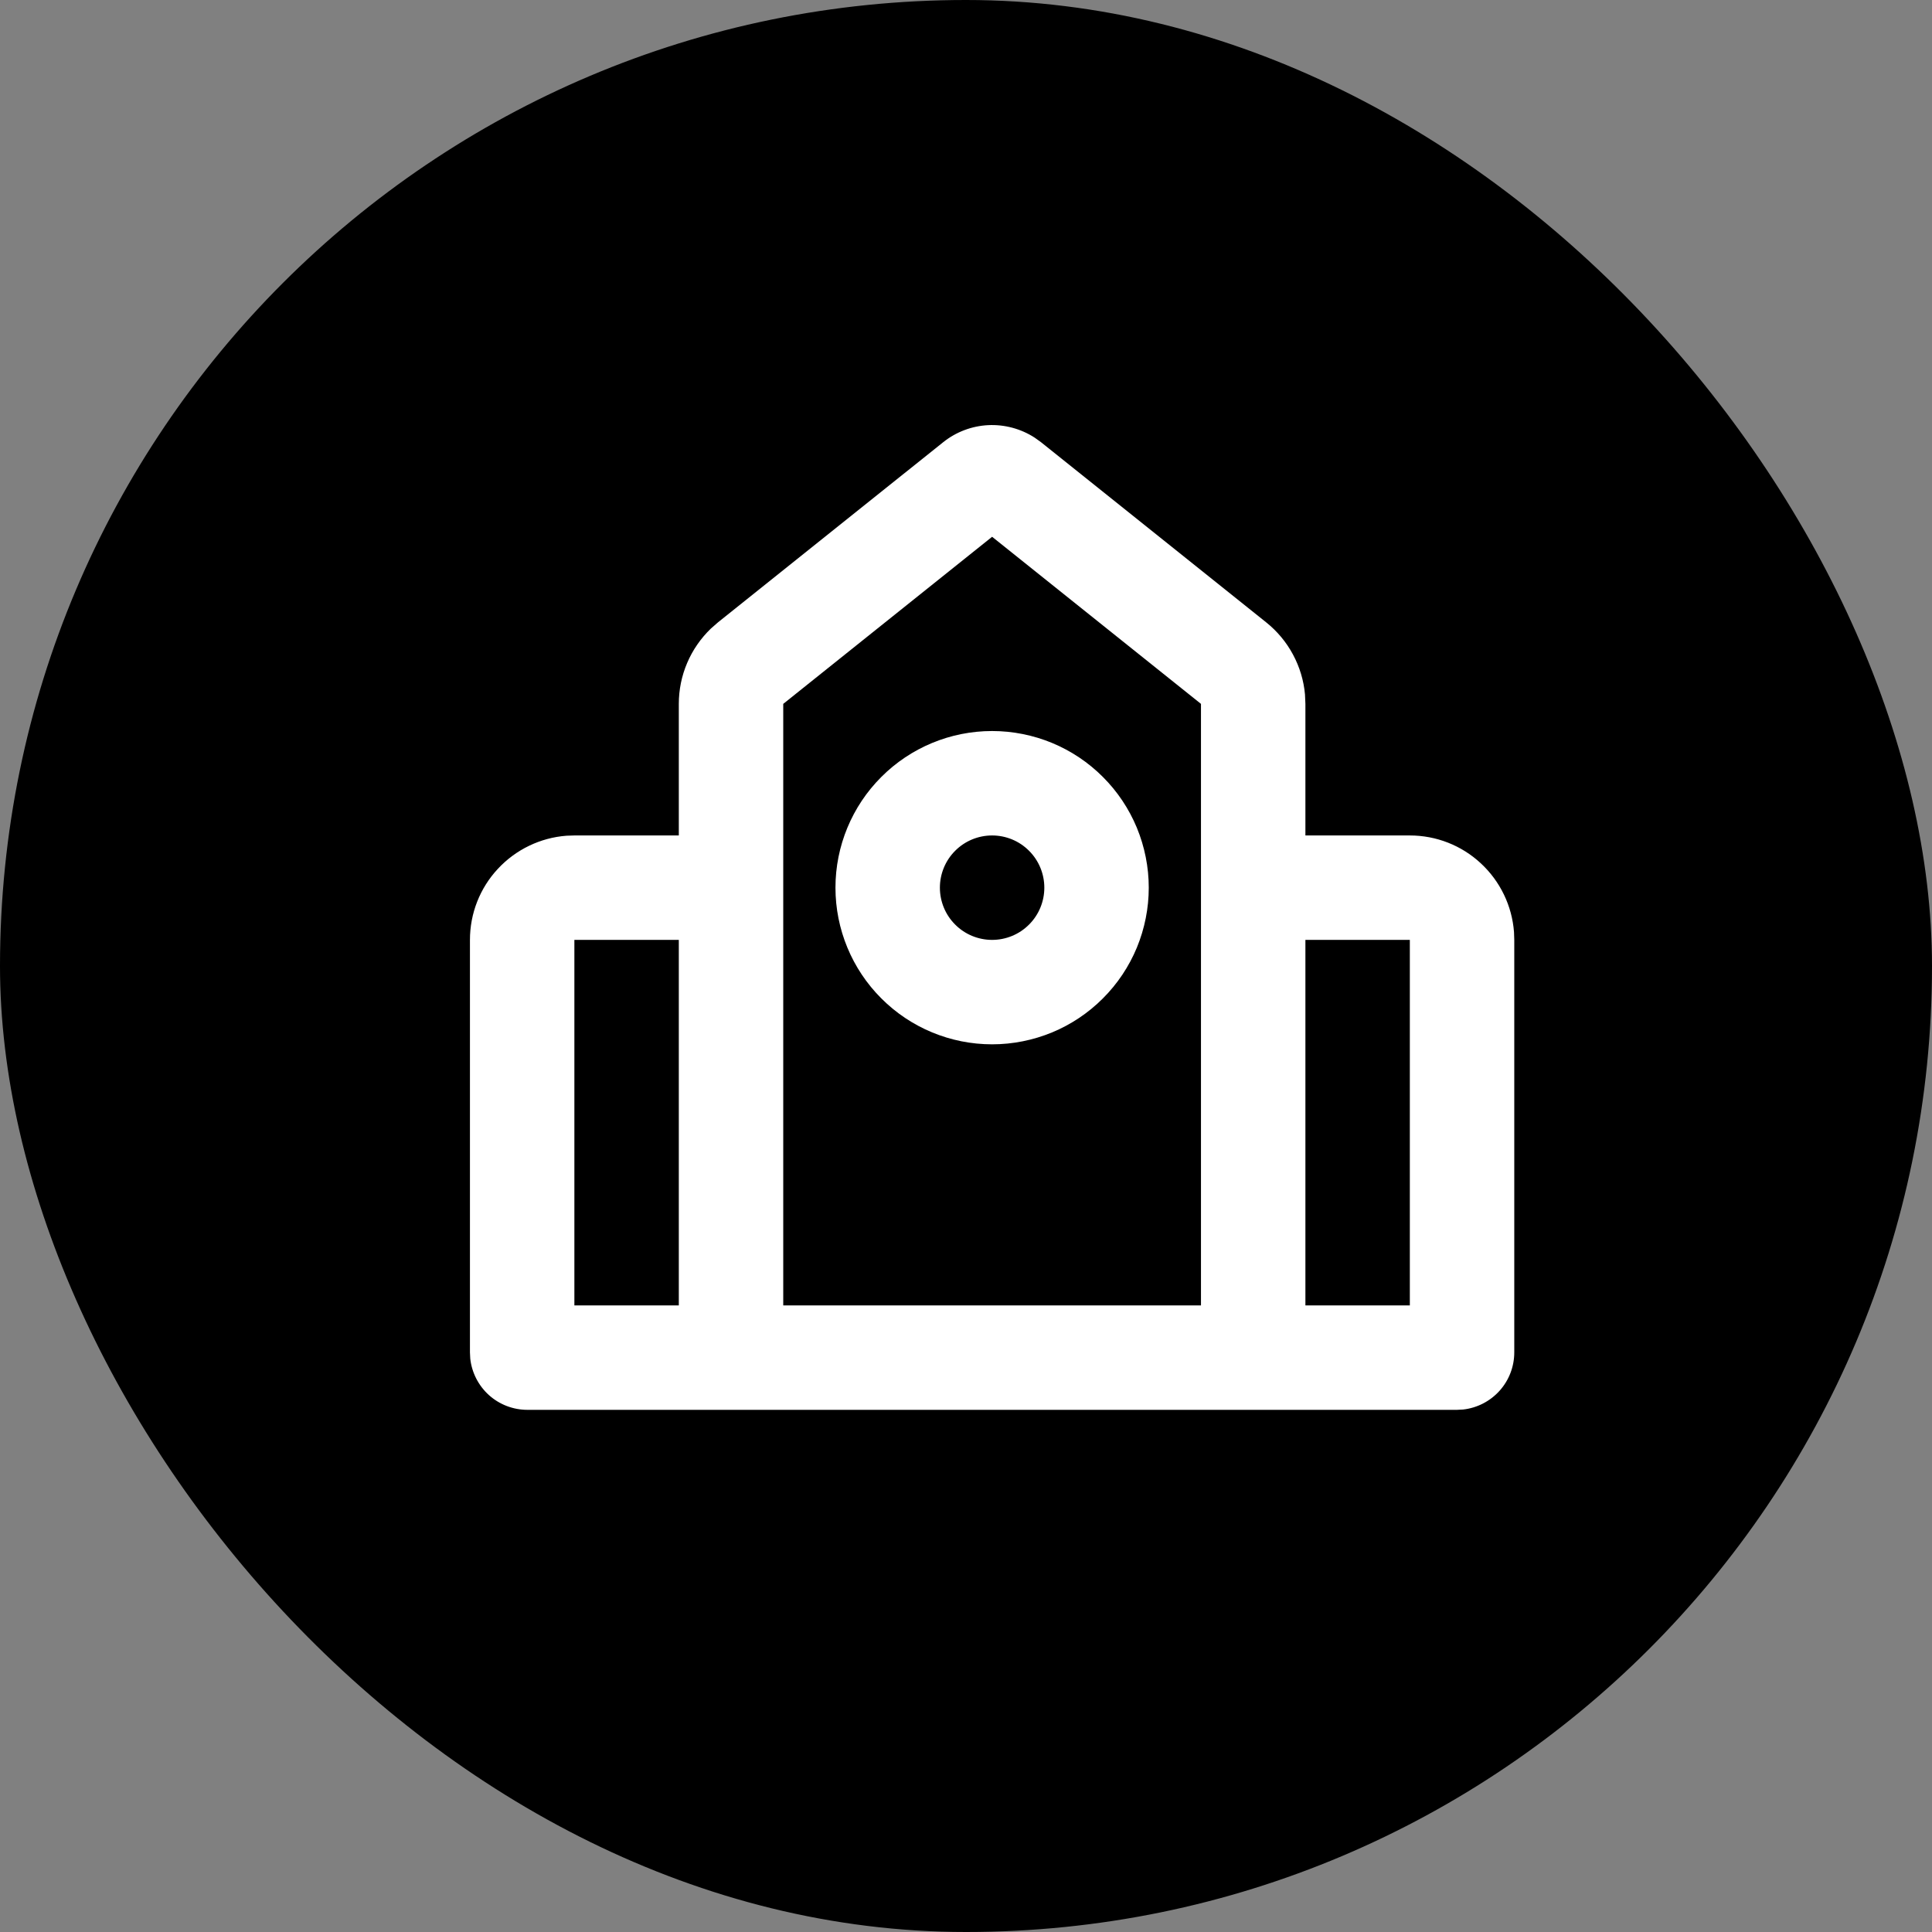 <svg width="37" height="37" viewBox="0 0 37 37" fill="none" xmlns="http://www.w3.org/2000/svg">
<rect x="0" y="0" width="37" height="37" fill="#808080" stroke="none"/>
<rect width="37" height="37" rx="18.5" fill="black"/>
<path fill-rule="evenodd" clip-rule="evenodd" d="M18.063 8.469C18.309 8.272 18.611 8.158 18.925 8.142C19.24 8.127 19.552 8.211 19.816 8.382L19.937 8.469L24.249 11.919C24.459 12.087 24.634 12.296 24.761 12.533C24.889 12.77 24.968 13.031 24.992 13.299L25 13.48V16H27C27.505 16 27.991 16.19 28.36 16.534C28.73 16.877 28.957 17.347 28.995 17.85L29 18V25.9C29 26.171 28.9 26.433 28.719 26.634C28.538 26.836 28.289 26.964 28.02 26.994L27.9 27H10.1C9.829 27 9.567 26.9 9.365 26.719C9.164 26.538 9.036 26.289 9.006 26.02L9 25.9V18C9 17.495 9.19 17.009 9.534 16.64C9.877 16.27 10.347 16.043 10.85 16.005L11 16H13V13.48C13 13.211 13.054 12.944 13.16 12.696C13.265 12.449 13.42 12.225 13.614 12.038L13.751 11.918L18.063 8.469ZM19 10.28L15 13.48V25H23V13.48L19 10.28ZM27 18H25V25H27V18ZM13 18H11V25H13V18ZM19 14C19.394 14 19.784 14.078 20.148 14.228C20.512 14.379 20.843 14.6 21.121 14.879C21.4 15.157 21.621 15.488 21.772 15.852C21.922 16.216 22 16.606 22 17C22 17.394 21.922 17.784 21.772 18.148C21.621 18.512 21.4 18.843 21.121 19.121C20.843 19.4 20.512 19.621 20.148 19.772C19.784 19.922 19.394 20 19 20C18.204 20 17.441 19.684 16.879 19.121C16.316 18.559 16 17.796 16 17C16 16.204 16.316 15.441 16.879 14.879C17.441 14.316 18.204 14 19 14ZM19 16C18.735 16 18.48 16.105 18.293 16.293C18.105 16.48 18 16.735 18 17C18 17.265 18.105 17.52 18.293 17.707C18.48 17.895 18.735 18 19 18C19.265 18 19.52 17.895 19.707 17.707C19.895 17.52 20 17.265 20 17C20 16.735 19.895 16.48 19.707 16.293C19.52 16.105 19.265 16 19 16Z" fill="white"/>
</svg>
